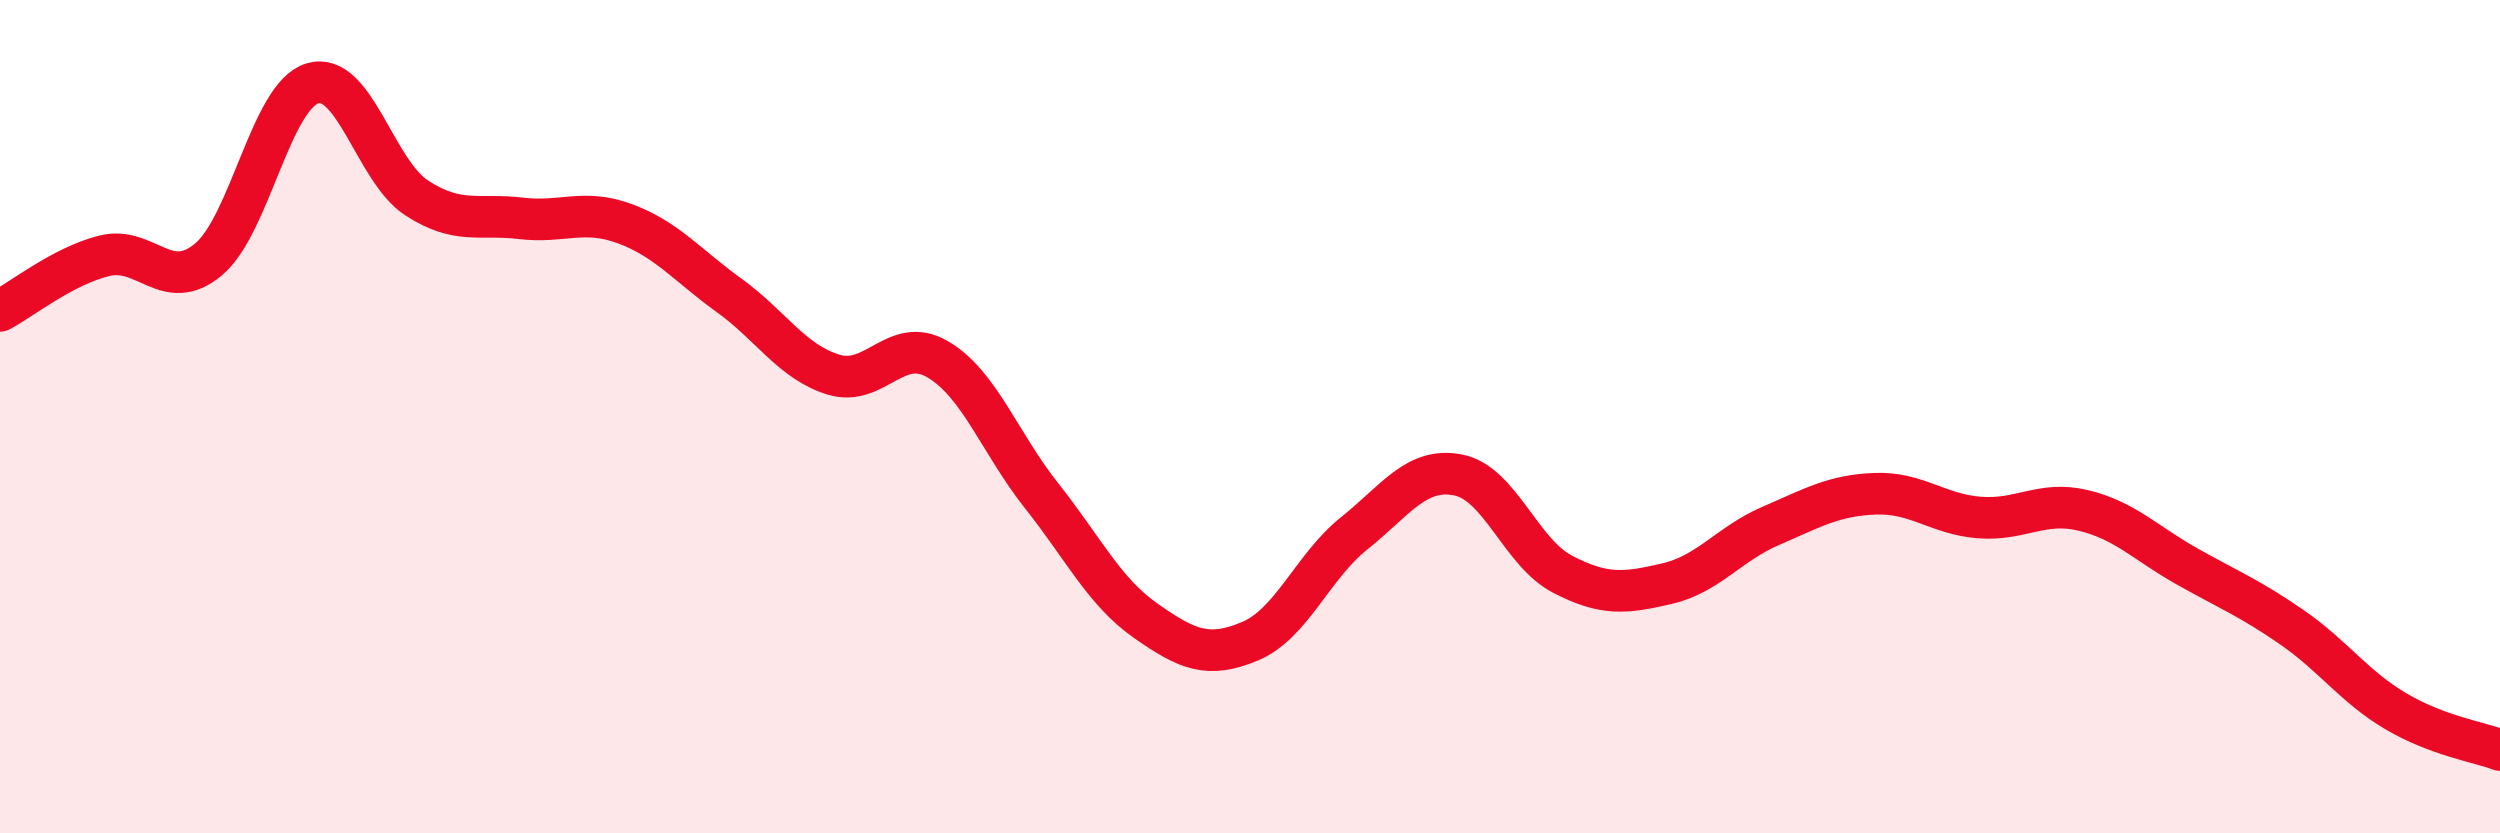 
    <svg width="60" height="20" viewBox="0 0 60 20" xmlns="http://www.w3.org/2000/svg">
      <path
        d="M 0,7.46 C 0.5,7.2 1.5,6.39 2.5,6.14 C 3.5,5.89 4,7.06 5,6.23 C 6,5.4 6.5,2.3 7.5,2 C 8.5,1.7 9,4.1 10,4.75 C 11,5.4 11.5,5.12 12.5,5.24 C 13.5,5.36 14,5 15,5.37 C 16,5.74 16.5,6.37 17.5,7.09 C 18.5,7.81 19,8.68 20,8.99 C 21,9.3 21.5,8.04 22.5,8.62 C 23.5,9.2 24,10.64 25,11.9 C 26,13.16 26.5,14.2 27.5,14.9 C 28.5,15.6 29,15.81 30,15.39 C 31,14.97 31.5,13.6 32.5,12.8 C 33.5,12 34,11.2 35,11.4 C 36,11.6 36.5,13.26 37.5,13.78 C 38.5,14.3 39,14.24 40,14.01 C 41,13.78 41.5,13.05 42.5,12.62 C 43.5,12.19 44,11.89 45,11.85 C 46,11.81 46.5,12.34 47.5,12.42 C 48.5,12.5 49,12.01 50,12.25 C 51,12.49 51.5,13.04 52.5,13.6 C 53.5,14.16 54,14.36 55,15.05 C 56,15.74 56.5,16.48 57.5,17.07 C 58.5,17.66 59.5,17.81 60,18L60 20L0 20Z"
        fill="#EB0A25"
        opacity="0.1"
        stroke-linecap="round"
        stroke-linejoin="round"
      />
      <path
        d="M 0,7.46 C 0.5,7.2 1.5,6.39 2.5,6.14 C 3.5,5.89 4,7.06 5,6.23 C 6,5.4 6.5,2.3 7.5,2 C 8.5,1.7 9,4.1 10,4.75 C 11,5.4 11.5,5.12 12.5,5.24 C 13.5,5.36 14,5 15,5.37 C 16,5.74 16.5,6.37 17.5,7.09 C 18.5,7.81 19,8.68 20,8.99 C 21,9.3 21.5,8.04 22.5,8.62 C 23.5,9.2 24,10.64 25,11.9 C 26,13.16 26.5,14.2 27.5,14.9 C 28.5,15.6 29,15.81 30,15.39 C 31,14.97 31.5,13.6 32.5,12.8 C 33.5,12 34,11.2 35,11.4 C 36,11.6 36.5,13.26 37.5,13.78 C 38.5,14.3 39,14.24 40,14.01 C 41,13.78 41.5,13.05 42.5,12.62 C 43.5,12.19 44,11.89 45,11.85 C 46,11.81 46.5,12.34 47.5,12.42 C 48.5,12.5 49,12.01 50,12.25 C 51,12.49 51.5,13.04 52.5,13.6 C 53.5,14.16 54,14.36 55,15.05 C 56,15.74 56.5,16.48 57.5,17.07 C 58.5,17.66 59.5,17.81 60,18"
        stroke="#EB0A25"
        stroke-width="1"
        fill="none"
        stroke-linecap="round"
        stroke-linejoin="round"
      />
    </svg>
  